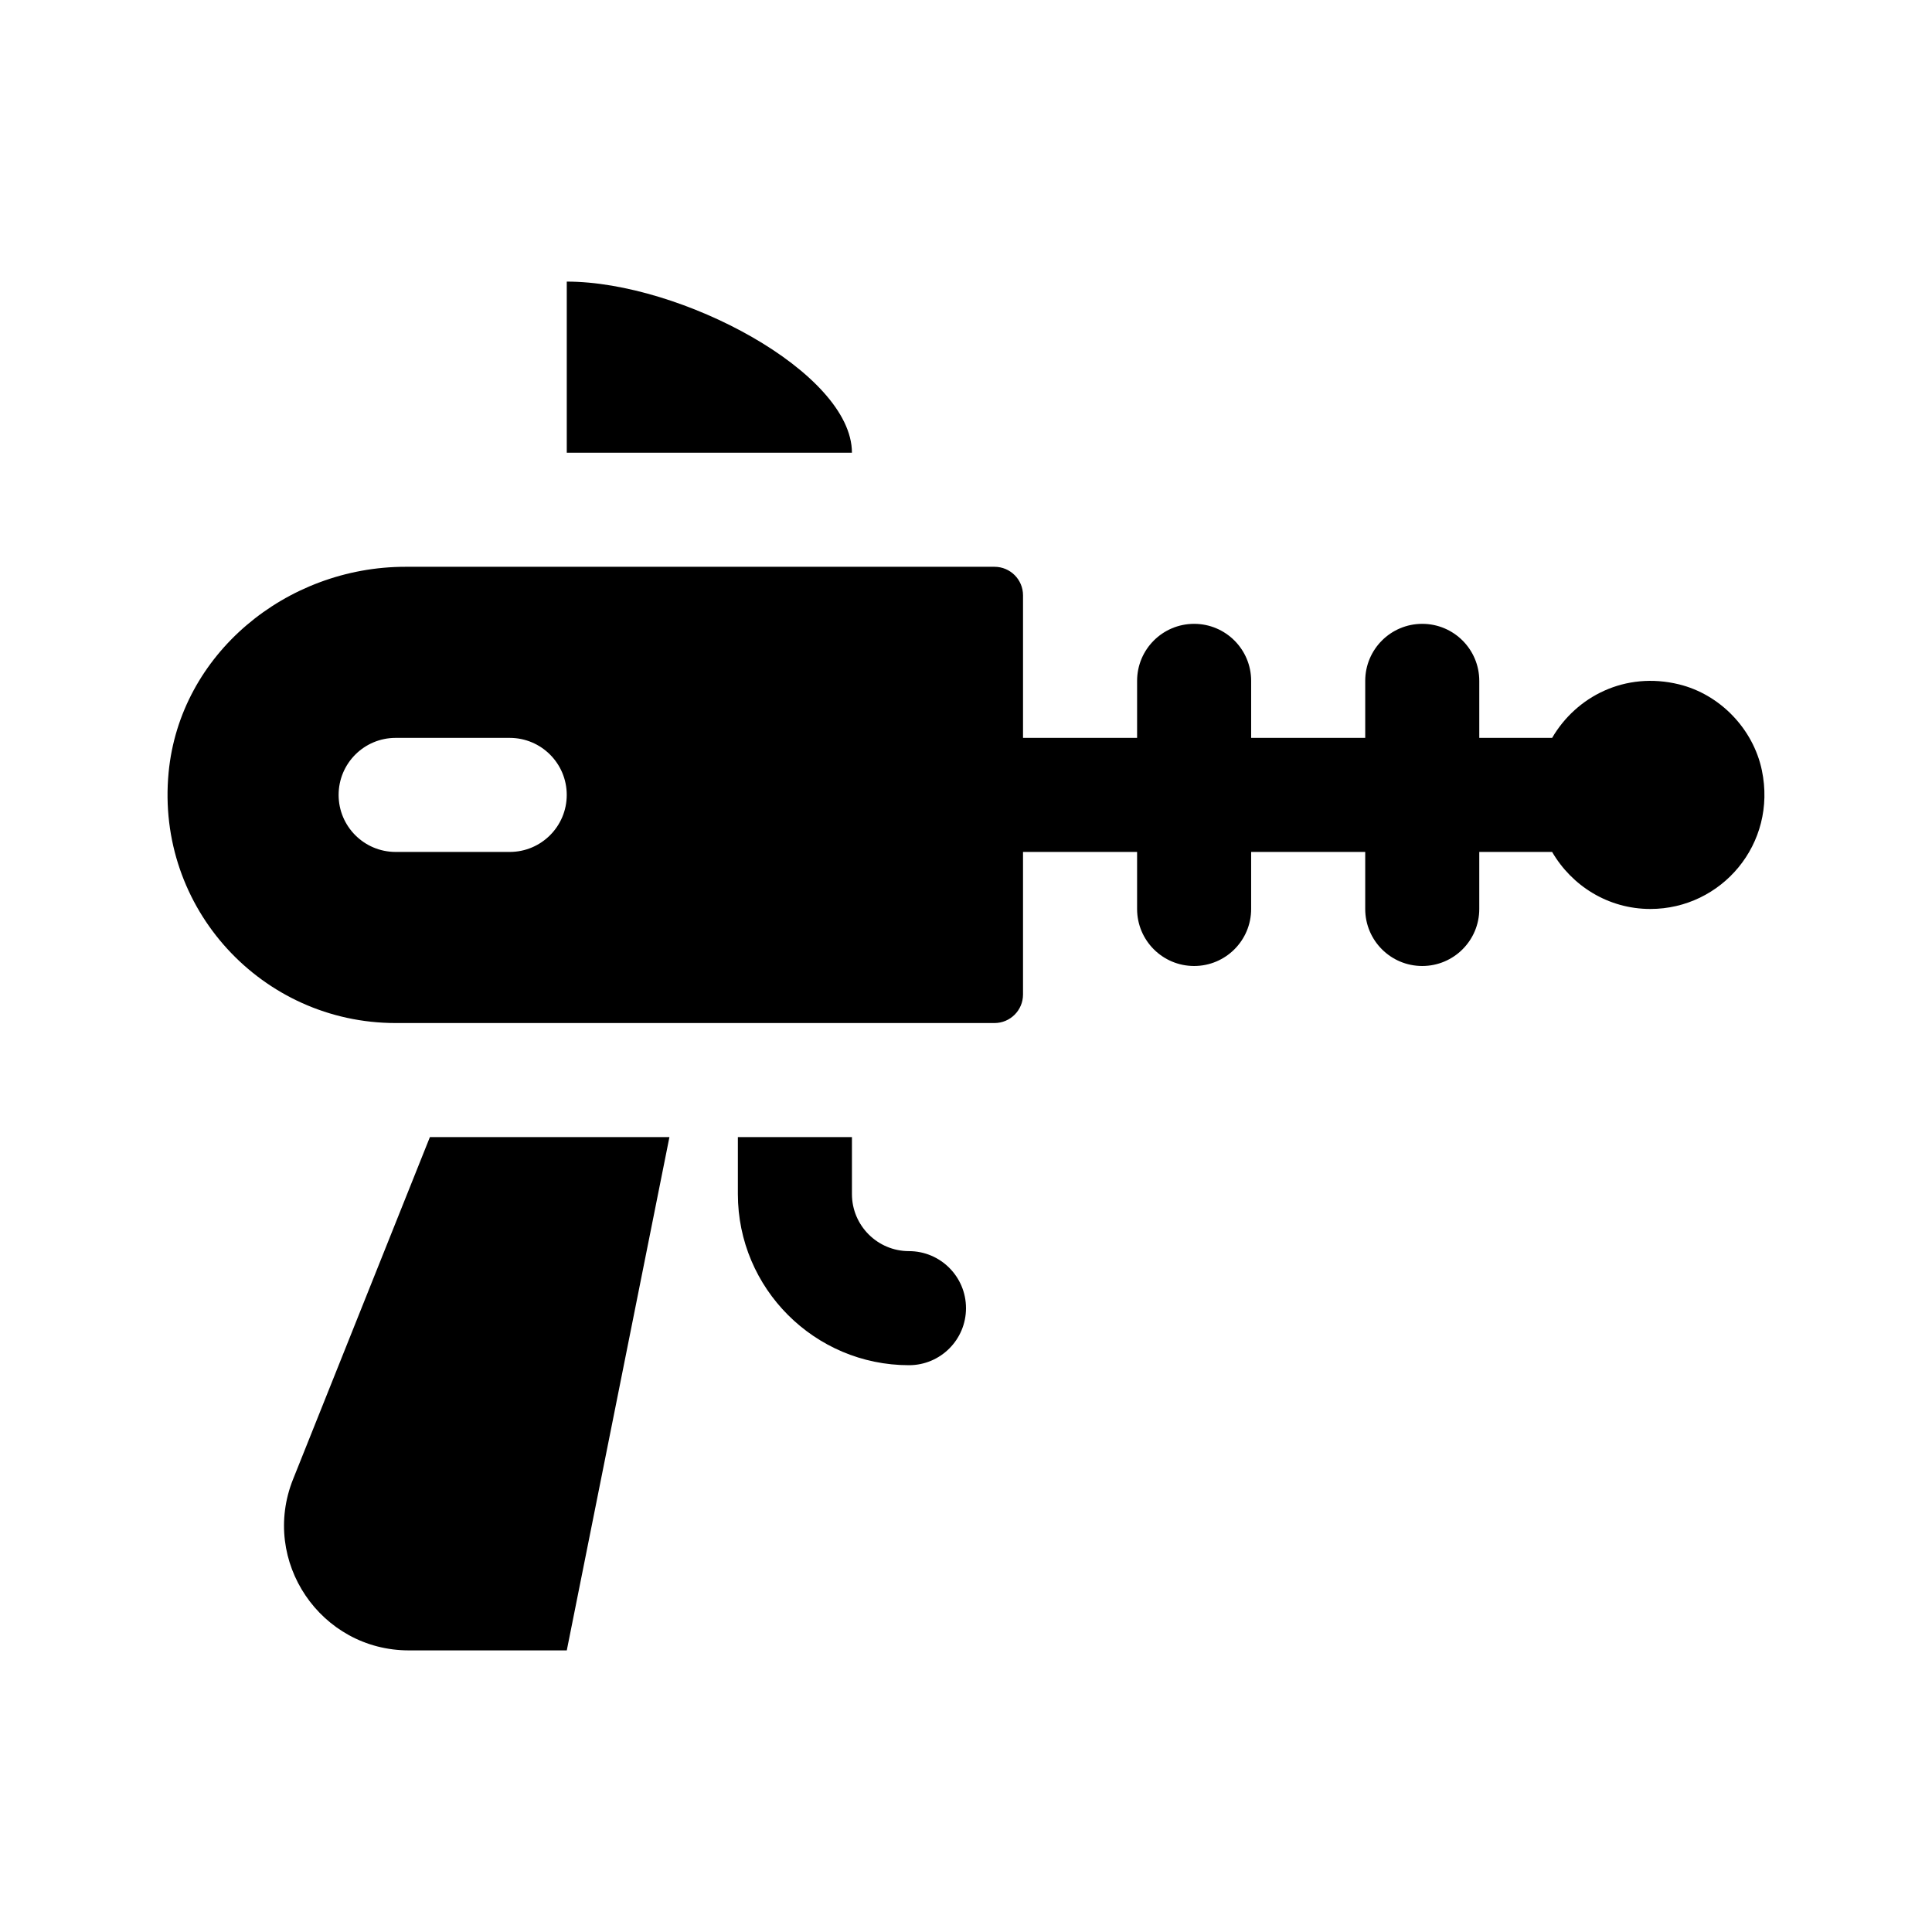 <?xml version="1.0" encoding="UTF-8"?>
<!-- Uploaded to: ICON Repo, www.iconrepo.com, Generator: ICON Repo Mixer Tools -->
<svg fill="#000000" width="800px" height="800px" version="1.1" viewBox="144 144 512 512" xmlns="http://www.w3.org/2000/svg">
 <g>
  <path d="m400 490.68c0 8.352-6.766 15.113-15.113 15.113-25.004 0-45.344-20.34-45.344-45.344v-15.113h30.23v15.113c0 8.34 6.781 15.113 15.113 15.113 8.344 0.004 15.113 6.766 15.113 15.117z"/>
  <path d="m610.91 348.12c-2.297-10.957-11.082-20.102-21.961-22.758-14.273-3.492-27.227 3.203-33.621 14.188h-19.305v-15.113c0-8.348-6.766-15.113-15.113-15.113-8.348 0-15.113 6.766-15.113 15.113v15.113h-30.23v-15.113c0-8.348-6.766-15.113-15.113-15.113-8.348 0-15.113 6.766-15.113 15.113v15.113h-30.23v-37.785c0-4.176-3.387-7.559-7.559-7.559h-156.1c-31.574 0-59.773 23.086-62.77 54.516-3.441 36.055 24.82 66.395 60.168 66.395h158.7c4.172 0 7.559-3.387 7.559-7.559v-37.785h30.23v15.113c0 8.348 6.766 15.113 15.113 15.113 8.348 0 15.113-6.766 15.113-15.113v-15.113h30.23v15.113c0 8.348 6.766 15.113 15.113 15.113 8.348 0 15.113-6.766 15.113-15.113v-15.113h19.305c5.234 8.996 14.879 15.113 26.035 15.113 18.836 0 33.641-17.219 29.547-36.766zm-331.83 21.652h-30.23c-8.348 0-15.113-6.766-15.113-15.113s6.766-15.113 15.113-15.113h30.23c8.348 0 15.113 6.766 15.113 15.113s-6.766 15.113-15.113 15.113z"/>
  <path d="m369.77 263.97h-75.57v-45.344c30.227 0.004 75.57 24.09 75.57 45.344z"/>
  <path d="m257.93 445.34h63.477l-27.203 136.03h-41.836c-23.398 0-39.395-23.629-30.703-45.352z"/>
 </g>
</svg>